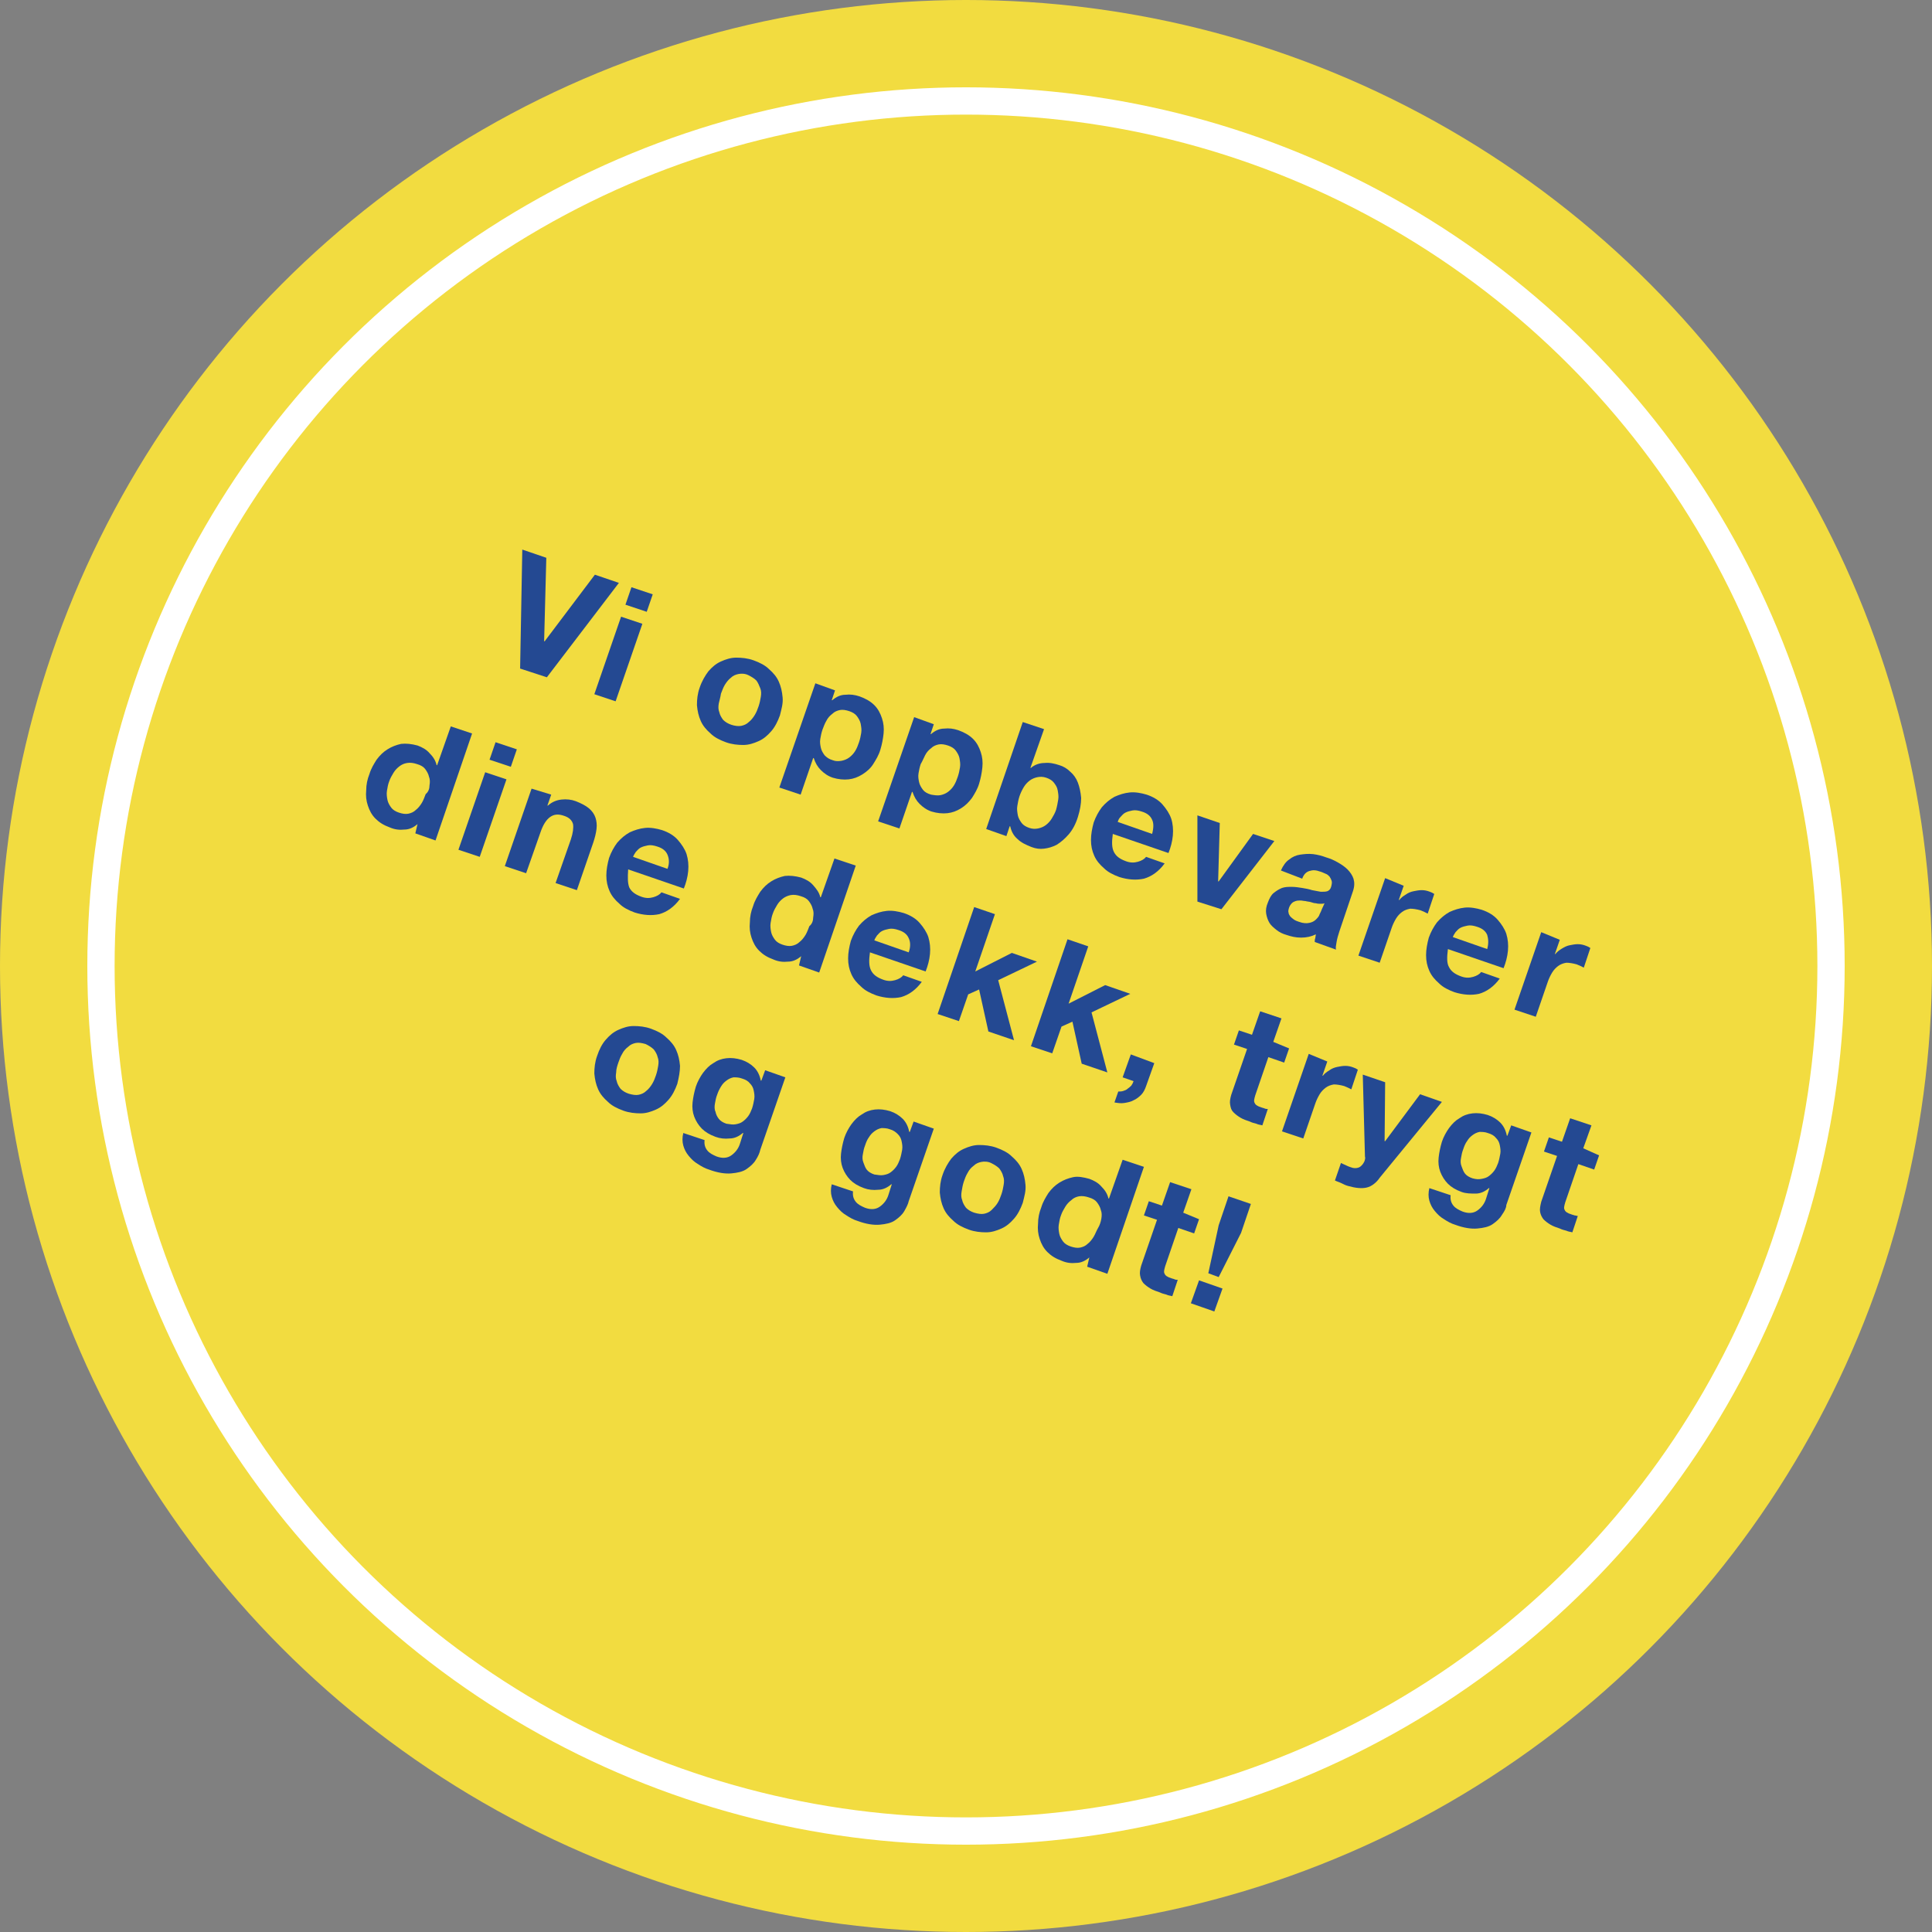 <?xml version="1.0" encoding="utf-8"?>
<!-- Generator: Adobe Illustrator 22.1.0, SVG Export Plug-In . SVG Version: 6.00 Build 0)  -->
<svg version="1.1" id="Layer_1" xmlns="http://www.w3.org/2000/svg" xmlns:xlink="http://www.w3.org/1999/xlink" x="0px" y="0px"
	 viewBox="0 0 354 354" style="enable-background:new 0 0 354 354;" xml:space="preserve">
<rect x="0" y="0" width="354" height="354" fill="#808080" stroke="none"/>
<style type="text/css">
	.st0{fill:#F2DC40;}
	.st1{enable-background:new    ;}
	.st2{fill:#244992;}
	.st3{fill:none;}
	.st4{fill:none;stroke:#FFFFFF;stroke-width:5;}
</style>
<g id="Group_2" transform="translate(-1171 -956)">
	<circle id="Ellipse_2" class="st0" cx="1348" cy="1133" r="177"/>
	<g class="st1">
		<path class="st2" d="M1266.3,1078.5l0.4-21.8l4.4,1.5l-0.4,15.3l0.1,0l9.2-12.2l4.4,1.5l-13.2,17.3L1266.3,1078.5z"/>
		<path class="st2" d="M1288.7,1070.3l-4.9,14.2l-3.9-1.3l4.9-14.2L1288.7,1070.3z M1285.6,1066.8l1.1-3.2l3.9,1.3l-1.1,3.2
			L1285.6,1066.8z"/>
		<path class="st2" d="M1300.8,1079c0.7-0.8,1.4-1.4,2.3-1.8s1.8-0.7,2.8-0.7c1,0,2.1,0.1,3.2,0.5s2.1,0.9,2.8,1.6
			c0.8,0.7,1.4,1.4,1.8,2.3c0.4,0.9,0.6,1.8,0.7,2.9s-0.2,2.1-0.5,3.3c-0.4,1.1-0.9,2.1-1.6,2.9c-0.7,0.8-1.4,1.4-2.3,1.8
			c-0.9,0.4-1.8,0.7-2.8,0.7c-1,0-2.1-0.1-3.2-0.5c-1.1-0.4-2.1-0.9-2.8-1.6c-0.8-0.7-1.4-1.4-1.8-2.3c-0.4-0.9-0.6-1.8-0.7-2.9
			c0-1,0.1-2.1,0.5-3.2C1299.6,1080.8,1300.2,1079.8,1300.8,1079z M1302.7,1084.9c-0.1,0.6-0.1,1.1,0.1,1.6c0.1,0.5,0.4,1,0.7,1.4
			c0.4,0.4,0.9,0.7,1.5,0.9s1.3,0.3,1.8,0.2s1-0.3,1.4-0.7c0.4-0.3,0.8-0.8,1.1-1.3c0.3-0.5,0.5-1,0.7-1.6s0.3-1.1,0.4-1.7
			s0.1-1.1-0.1-1.6s-0.4-1-0.7-1.4c-0.4-0.4-0.9-0.7-1.5-1s-1.3-0.3-1.8-0.2c-0.5,0.1-1,0.3-1.4,0.7c-0.4,0.3-0.8,0.8-1.1,1.3
			c-0.3,0.5-0.5,1.1-0.7,1.6C1303,1083.8,1302.8,1084.4,1302.7,1084.9z"/>
		<path class="st2" d="M1324,1082.5l-0.6,1.8l0.1,0c0.7-0.6,1.5-1,2.4-1c0.9-0.1,1.7,0,2.6,0.3c1.1,0.4,2,0.9,2.7,1.6
			c0.7,0.7,1.1,1.5,1.4,2.4s0.4,1.8,0.3,2.8c-0.1,1-0.3,2-0.6,3c-0.3,1-0.8,1.8-1.3,2.6s-1.2,1.4-2,1.9c-0.8,0.5-1.6,0.8-2.5,0.9
			c-0.9,0.1-1.9,0-2.9-0.3c-0.9-0.3-1.6-0.8-2.2-1.4c-0.6-0.6-1-1.3-1.3-2.2l-0.1,0l-2.3,6.7l-3.9-1.3l6.6-19.1L1324,1082.5z
			 M1325.2,1095.4c0.5-0.1,1-0.3,1.4-0.6c0.4-0.3,0.8-0.7,1.1-1.2c0.3-0.5,0.5-1,0.7-1.6c0.2-0.6,0.3-1.1,0.4-1.7
			c0.1-0.6,0-1.1-0.1-1.7c-0.1-0.5-0.4-1-0.7-1.4c-0.3-0.4-0.8-0.7-1.4-0.9c-0.6-0.2-1.2-0.3-1.7-0.2c-0.5,0.1-1,0.3-1.4,0.7
			c-0.4,0.3-0.8,0.7-1.1,1.3c-0.3,0.5-0.5,1.1-0.7,1.6c-0.2,0.6-0.3,1.1-0.4,1.7s0,1.1,0.1,1.6s0.4,1,0.7,1.4
			c0.4,0.4,0.8,0.7,1.5,0.9C1324.1,1095.5,1324.6,1095.5,1325.2,1095.4z"/>
		<path class="st2" d="M1342.1,1088.7l-0.6,1.8l0.1,0c0.7-0.6,1.5-1,2.4-1c0.9-0.1,1.7,0,2.6,0.3c1.1,0.4,2,0.9,2.7,1.6
			s1.1,1.5,1.4,2.4c0.3,0.9,0.4,1.8,0.3,2.8c-0.1,1-0.3,2-0.6,3c-0.3,1-0.8,1.8-1.3,2.6c-0.6,0.8-1.2,1.4-2,1.9s-1.6,0.8-2.5,0.9
			c-0.9,0.1-1.9,0-2.9-0.3c-0.9-0.3-1.6-0.8-2.2-1.4c-0.6-0.6-1-1.3-1.3-2.2l-0.1,0l-2.3,6.7l-3.9-1.3l6.6-19.1L1342.1,1088.7z
			 M1343.3,1101.7c0.5-0.1,1-0.3,1.4-0.6c0.4-0.3,0.8-0.7,1.1-1.2s0.5-1,0.7-1.6c0.2-0.6,0.3-1.1,0.4-1.7c0.1-0.6,0-1.1-0.1-1.7
			c-0.1-0.5-0.4-1-0.7-1.4c-0.3-0.4-0.8-0.7-1.4-0.9c-0.6-0.2-1.2-0.3-1.7-0.2c-0.5,0.1-1,0.3-1.4,0.7c-0.4,0.3-0.8,0.7-1.1,1.3
			s-0.5,1.1-0.8,1.6c-0.2,0.6-0.3,1.1-0.4,1.7c-0.1,0.6,0,1.1,0.1,1.6c0.1,0.5,0.4,1,0.7,1.4s0.8,0.7,1.5,0.9
			C1342.2,1101.7,1342.8,1101.8,1343.3,1101.7z"/>
		<path class="st2" d="M1362.3,1089.6l-2.5,7.1l0.1,0c0.7-0.6,1.6-0.9,2.5-0.9c0.9-0.1,1.8,0.1,2.7,0.4c0.7,0.2,1.4,0.6,2,1.2
			c0.6,0.5,1.1,1.2,1.4,2c0.3,0.8,0.5,1.7,0.6,2.8c0,1.1-0.2,2.2-0.6,3.5c-0.4,1.3-1,2.4-1.7,3.2c-0.7,0.8-1.4,1.4-2.2,1.9
			c-0.8,0.4-1.5,0.6-2.3,0.7c-0.8,0.1-1.5,0-2.3-0.3c-1-0.4-1.9-0.8-2.6-1.5c-0.7-0.6-1.1-1.4-1.3-2.3l-0.1,0l-0.6,1.8l-3.7-1.3
			l6.7-19.6L1362.3,1089.6z M1364.9,1102.5c0.1-0.6,0-1.1-0.1-1.7s-0.4-1-0.7-1.4c-0.3-0.4-0.8-0.7-1.4-0.9
			c-0.6-0.2-1.1-0.2-1.6-0.1s-1,0.3-1.4,0.6c-0.4,0.3-0.8,0.7-1.1,1.2c-0.3,0.5-0.6,1.1-0.8,1.7c-0.2,0.6-0.3,1.2-0.4,1.8
			c-0.1,0.6,0,1.1,0.1,1.7c0.1,0.5,0.4,1,0.7,1.4c0.3,0.4,0.8,0.7,1.4,0.9c0.6,0.2,1.1,0.2,1.6,0.1c0.5-0.1,1-0.3,1.4-0.6
			c0.4-0.3,0.8-0.7,1.1-1.2c0.3-0.5,0.6-1,0.8-1.6C1364.7,1103.7,1364.8,1103.1,1364.9,1102.5z"/>
		<path class="st2" d="M1375.1,1112.1c0.4,0.8,1.1,1.3,2.2,1.7c0.8,0.3,1.5,0.3,2.2,0.1s1.2-0.5,1.5-0.9l3.4,1.2
			c-1.1,1.5-2.4,2.4-3.8,2.8c-1.4,0.3-2.9,0.2-4.5-0.3c-1.1-0.4-2.1-0.9-2.8-1.6c-0.8-0.7-1.4-1.4-1.8-2.3c-0.4-0.9-0.6-1.8-0.6-2.9
			c0-1,0.2-2.1,0.5-3.2c0.4-1.1,0.9-2,1.5-2.8c0.7-0.8,1.4-1.4,2.3-1.9c0.9-0.4,1.8-0.7,2.8-0.8c1-0.1,2.1,0.1,3.1,0.4
			c1.2,0.4,2.2,1,2.9,1.8c0.7,0.8,1.3,1.7,1.6,2.6s0.4,2,0.3,3.1c-0.1,1.1-0.4,2.2-0.8,3.2l-10.2-3.5
			C1374.7,1110.3,1374.7,1111.3,1375.1,1112.1z M1382.1,1106.2c-0.3-0.7-0.9-1.2-1.9-1.5c-0.6-0.2-1.2-0.3-1.7-0.2
			c-0.5,0.1-0.9,0.2-1.3,0.4c-0.4,0.2-0.6,0.5-0.9,0.8s-0.4,0.6-0.5,0.9l6.3,2.2C1382.4,1107.7,1382.4,1106.8,1382.1,1106.2z"/>
		<path class="st2" d="M1390.4,1121.2l0-15.8l4.1,1.4l-0.3,10.7l0.1,0l6.3-8.7l3.9,1.3l-9.7,12.5L1390.4,1121.2z"/>
		<path class="st2" d="M1405.7,1115.5c0.4-0.9,0.9-1.6,1.5-2c0.6-0.5,1.3-0.8,2-0.9s1.5-0.2,2.4-0.1c0.8,0.1,1.6,0.3,2.4,0.6
			c0.7,0.2,1.4,0.5,2.1,0.9c0.7,0.4,1.3,0.8,1.8,1.3s0.9,1.1,1.1,1.7c0.2,0.7,0.2,1.4-0.1,2.3l-2.5,7.4c-0.2,0.6-0.4,1.3-0.5,1.9
			c-0.1,0.6-0.2,1.1-0.1,1.4l-3.9-1.4c0-0.2,0-0.5,0.1-0.7c0-0.2,0.1-0.5,0.1-0.7c-0.8,0.4-1.7,0.6-2.7,0.6s-1.8-0.2-2.7-0.5
			c-0.7-0.2-1.3-0.5-1.8-0.9s-1-0.8-1.3-1.3c-0.3-0.5-0.5-1.1-0.6-1.7c-0.1-0.6,0-1.3,0.3-2c0.3-0.8,0.6-1.4,1.1-1.8
			c0.5-0.4,1-0.7,1.5-0.9c0.6-0.2,1.1-0.2,1.8-0.2c0.6,0,1.3,0.1,1.9,0.2c0.6,0.1,1.2,0.2,1.8,0.4c0.6,0.1,1.1,0.2,1.6,0.3
			c0.5,0,0.9,0,1.2-0.1c0.3-0.1,0.6-0.4,0.7-0.8c0.1-0.4,0.2-0.8,0.1-1.1c-0.1-0.3-0.2-0.5-0.4-0.8c-0.2-0.2-0.4-0.4-0.7-0.5
			c-0.3-0.1-0.6-0.3-1-0.4c-0.8-0.3-1.4-0.3-2-0.1c-0.6,0.2-1,0.6-1.3,1.4L1405.7,1115.5z M1413.7,1121.5c-0.2,0.1-0.5,0.1-0.7,0.1
			s-0.6,0-0.9-0.1c-0.3,0-0.6-0.1-0.9-0.2s-0.7-0.1-1-0.2c-0.3,0-0.6-0.1-0.9-0.1c-0.3,0-0.6,0-0.9,0.1c-0.3,0.1-0.5,0.2-0.7,0.4
			c-0.2,0.2-0.4,0.5-0.5,0.8c-0.1,0.3-0.2,0.7-0.1,0.9c0,0.3,0.2,0.5,0.3,0.7c0.2,0.2,0.4,0.4,0.7,0.6c0.3,0.2,0.6,0.3,0.9,0.4
			c0.8,0.3,1.4,0.3,1.9,0.2c0.5-0.1,0.9-0.3,1.2-0.6c0.3-0.3,0.6-0.6,0.7-1c0.2-0.4,0.3-0.6,0.4-0.9L1413.7,1121.5z"/>
		<path class="st2" d="M1428.2,1118.3l-0.9,2.6l0.1,0c0.3-0.4,0.7-0.7,1.2-1c0.4-0.3,0.9-0.5,1.4-0.6c0.5-0.1,1-0.2,1.5-0.2
			s1,0.1,1.5,0.3c0.3,0.1,0.5,0.2,0.8,0.4l-1.2,3.6c-0.2-0.1-0.4-0.2-0.6-0.3c-0.2-0.1-0.5-0.2-0.7-0.3c-0.7-0.2-1.4-0.3-1.9-0.3
			c-0.6,0.1-1.1,0.3-1.5,0.6s-0.8,0.7-1.1,1.2s-0.6,1.1-0.8,1.7l-2.2,6.4l-3.9-1.3l4.9-14.2L1428.2,1118.3z"/>
		<path class="st2" d="M1436.5,1133.2c0.4,0.8,1.1,1.3,2.2,1.7c0.8,0.3,1.5,0.3,2.2,0.1s1.2-0.5,1.5-0.9l3.4,1.2
			c-1.1,1.5-2.4,2.4-3.8,2.8c-1.4,0.3-2.9,0.2-4.5-0.3c-1.1-0.4-2.1-0.9-2.8-1.6c-0.8-0.7-1.4-1.4-1.8-2.3c-0.4-0.9-0.6-1.8-0.6-2.9
			c0-1,0.2-2.1,0.5-3.2c0.4-1.1,0.9-2,1.5-2.8c0.7-0.8,1.4-1.4,2.3-1.9c0.9-0.4,1.8-0.7,2.8-0.8c1-0.1,2.1,0.1,3.1,0.4
			c1.2,0.4,2.2,1,2.9,1.8s1.3,1.7,1.6,2.6c0.3,1,0.4,2,0.3,3.1c-0.1,1.1-0.4,2.2-0.8,3.2l-10.2-3.5
			C1436.1,1131.5,1436.1,1132.5,1436.5,1133.2z M1443.5,1127.3c-0.3-0.7-0.9-1.2-1.9-1.5c-0.6-0.2-1.2-0.3-1.7-0.2
			c-0.5,0.1-0.9,0.2-1.3,0.4s-0.6,0.5-0.9,0.8c-0.2,0.3-0.4,0.6-0.5,0.9l6.3,2.2C1443.8,1128.8,1443.7,1128,1443.5,1127.3z"/>
		<path class="st2" d="M1456.8,1128.2l-0.9,2.6l0.1,0c0.3-0.4,0.7-0.7,1.2-1s0.9-0.5,1.4-0.6c0.5-0.1,1-0.2,1.5-0.2
			c0.5,0,1,0.1,1.5,0.3c0.3,0.1,0.5,0.2,0.8,0.4l-1.2,3.6c-0.2-0.1-0.4-0.2-0.6-0.3c-0.2-0.1-0.5-0.2-0.7-0.3
			c-0.7-0.2-1.4-0.3-1.9-0.3c-0.6,0.1-1.1,0.3-1.5,0.6s-0.8,0.7-1.1,1.2s-0.6,1.1-0.8,1.7l-2.2,6.4l-3.9-1.3l4.9-14.2L1456.8,1128.2
			z"/>
	</g>
	<g class="st1">
		<path class="st2" d="M1247.5,1107c-0.7,0.6-1.5,1-2.4,1c-0.9,0.1-1.8,0-2.7-0.4c-1.1-0.4-1.9-0.9-2.6-1.6
			c-0.7-0.7-1.1-1.5-1.4-2.4c-0.3-0.9-0.4-1.8-0.3-2.8c0-1,0.2-2,0.6-3c0.3-1,0.8-1.8,1.3-2.6c0.6-0.8,1.2-1.4,2-1.9
			c0.8-0.5,1.6-0.8,2.5-1c0.9-0.1,1.9,0,3,0.3c0.8,0.3,1.6,0.7,2.2,1.4c0.6,0.6,1.1,1.3,1.3,2.2l0.1,0l2.5-7.1l3.9,1.3l-6.7,19.6
			l-3.7-1.3L1247.5,1107L1247.5,1107z M1249.7,1099.9c0.1-0.6,0.1-1.1-0.1-1.6c-0.1-0.5-0.4-1-0.7-1.4s-0.8-0.7-1.5-0.9
			c-0.6-0.2-1.2-0.3-1.8-0.2s-1,0.3-1.4,0.6c-0.4,0.3-0.8,0.7-1.1,1.2c-0.3,0.5-0.6,1-0.8,1.6c-0.2,0.5-0.3,1.1-0.4,1.7
			c-0.1,0.6,0,1.2,0.1,1.7s0.4,1,0.7,1.4c0.3,0.4,0.8,0.7,1.4,0.9c0.6,0.2,1.2,0.3,1.7,0.2c0.5-0.1,1-0.3,1.4-0.7
			c0.4-0.3,0.8-0.8,1.1-1.3c0.3-0.5,0.5-1.1,0.7-1.6C1249.5,1101.1,1249.7,1100.5,1249.7,1099.9z"/>
		<path class="st2" d="M1263.8,1098.8l-4.9,14.2l-3.9-1.3l4.9-14.2L1263.8,1098.8z M1260.7,1095.2l1.1-3.2l3.9,1.3l-1.1,3.2
			L1260.7,1095.2z"/>
		<path class="st2" d="M1272,1101.6l-0.7,2l0.1,0c0.8-0.7,1.6-1,2.5-1.1c0.9-0.1,1.8,0,2.6,0.3c1,0.4,1.8,0.8,2.4,1.3
			c0.6,0.5,1,1.1,1.2,1.7c0.2,0.6,0.3,1.3,0.2,2.1c-0.1,0.8-0.3,1.6-0.6,2.5l-3,8.7l-3.9-1.3l2.8-8c0.4-1.2,0.5-2.1,0.4-2.8
			c-0.2-0.7-0.7-1.2-1.6-1.5c-1.1-0.4-1.9-0.3-2.6,0.2c-0.7,0.5-1.3,1.4-1.8,2.9l-2.6,7.4l-3.9-1.3l4.9-14.2L1272,1101.6z"/>
		<path class="st2" d="M1286.3,1118.6c0.4,0.8,1.1,1.3,2.2,1.7c0.8,0.3,1.5,0.3,2.2,0.1c0.7-0.2,1.2-0.5,1.5-0.9l3.4,1.2
			c-1.1,1.5-2.4,2.4-3.8,2.8c-1.4,0.3-2.9,0.2-4.5-0.3c-1.1-0.4-2.1-0.9-2.8-1.6c-0.8-0.7-1.4-1.4-1.8-2.3c-0.4-0.9-0.6-1.8-0.6-2.9
			c0-1,0.2-2.1,0.5-3.2c0.4-1.1,0.9-2,1.5-2.8c0.7-0.8,1.4-1.4,2.3-1.9c0.9-0.4,1.8-0.7,2.8-0.8c1-0.1,2.1,0.1,3.1,0.4
			c1.2,0.4,2.2,1,2.9,1.8s1.3,1.7,1.6,2.6c0.3,1,0.4,2,0.3,3.1c-0.1,1.1-0.4,2.2-0.8,3.2l-10.2-3.5
			C1286,1116.8,1286,1117.8,1286.3,1118.6z M1293.3,1112.6c-0.3-0.7-0.9-1.2-1.9-1.5c-0.6-0.2-1.2-0.3-1.7-0.2s-0.9,0.2-1.3,0.4
			c-0.4,0.2-0.6,0.5-0.9,0.8c-0.2,0.3-0.4,0.6-0.5,0.9l6.3,2.2C1293.7,1114.2,1293.6,1113.3,1293.3,1112.6z"/>
		<path class="st2" d="M1317.8,1131.2c-0.7,0.6-1.5,1-2.4,1c-0.9,0.1-1.8,0-2.7-0.4c-1.1-0.4-1.9-0.9-2.6-1.6
			c-0.7-0.7-1.1-1.5-1.4-2.4c-0.3-0.9-0.4-1.8-0.3-2.8c0-1,0.2-2,0.6-3c0.3-1,0.8-1.8,1.3-2.6c0.6-0.8,1.2-1.4,2-1.9
			c0.8-0.5,1.6-0.8,2.5-1c0.9-0.1,1.9,0,3,0.3c0.8,0.3,1.6,0.7,2.2,1.4s1.1,1.3,1.3,2.2l0.1,0l2.5-7.1l3.9,1.3l-6.7,19.6l-3.7-1.3
			L1317.8,1131.2L1317.8,1131.2z M1320,1124.1c0.1-0.6,0.1-1.1-0.1-1.6c-0.1-0.5-0.4-1-0.7-1.4c-0.3-0.4-0.8-0.7-1.5-0.9
			c-0.6-0.2-1.2-0.3-1.8-0.2c-0.5,0.1-1,0.3-1.4,0.6c-0.4,0.3-0.8,0.7-1.1,1.2c-0.3,0.5-0.6,1-0.8,1.6c-0.2,0.5-0.3,1.1-0.4,1.7
			c-0.1,0.6,0,1.2,0.1,1.7c0.1,0.5,0.4,1,0.7,1.4c0.3,0.4,0.8,0.7,1.4,0.9c0.6,0.2,1.2,0.3,1.7,0.2s1-0.3,1.4-0.7
			c0.4-0.3,0.8-0.8,1.1-1.3c0.3-0.5,0.5-1.1,0.7-1.6C1319.8,1125.3,1320,1124.7,1320,1124.1z"/>
		<path class="st2" d="M1330.6,1133.8c0.4,0.8,1.1,1.3,2.2,1.7c0.8,0.3,1.5,0.3,2.2,0.1c0.7-0.2,1.2-0.5,1.5-0.9l3.4,1.2
			c-1.1,1.5-2.4,2.4-3.8,2.8c-1.4,0.3-2.9,0.2-4.5-0.3c-1.1-0.4-2.1-0.9-2.8-1.6c-0.8-0.7-1.4-1.4-1.8-2.3c-0.4-0.9-0.6-1.8-0.6-2.9
			c0-1,0.2-2.1,0.5-3.2c0.4-1.1,0.9-2,1.5-2.8c0.7-0.8,1.4-1.4,2.3-1.9c0.9-0.4,1.8-0.7,2.8-0.8c1-0.1,2.1,0.1,3.1,0.4
			c1.2,0.4,2.2,1,2.9,1.8c0.7,0.8,1.3,1.7,1.6,2.6c0.3,1,0.4,2,0.3,3.1c-0.1,1.1-0.4,2.2-0.8,3.2l-10.2-3.5
			C1330.2,1132,1330.2,1133,1330.6,1133.8z M1337.5,1127.9c-0.3-0.7-0.9-1.2-1.9-1.5c-0.6-0.2-1.2-0.3-1.7-0.2
			c-0.5,0.1-0.9,0.2-1.3,0.4c-0.4,0.2-0.6,0.5-0.9,0.8c-0.2,0.3-0.4,0.6-0.5,0.9l6.3,2.2C1337.9,1129.4,1337.8,1128.5,1337.5,1127.9
			z"/>
		<path class="st2" d="M1353.3,1123.5l-3.6,10.5l6.7-3.4l4.6,1.6l-7.1,3.4l2.9,11l-4.7-1.6l-1.7-7.7l-2,0.9l-1.7,4.9l-3.9-1.3
			l6.7-19.6L1353.3,1123.5z"/>
		<path class="st2" d="M1370.4,1129.4l-3.6,10.5l6.7-3.4l4.6,1.6l-7.1,3.4l2.9,11l-4.7-1.6l-1.7-7.7l-2,0.9l-1.7,4.9l-3.9-1.3
			l6.7-19.6L1370.4,1129.4z"/>
		<path class="st2" d="M1382.5,1150.8l-1.5,4.2c-0.2,0.6-0.5,1.2-0.9,1.6c-0.4,0.4-0.9,0.8-1.4,1c-0.5,0.3-1.1,0.4-1.7,0.5
			c-0.6,0.1-1.2,0-1.8-0.1l0.7-2c0.3,0,0.6,0,0.9-0.1c0.3-0.1,0.6-0.2,0.8-0.4c0.3-0.2,0.5-0.4,0.7-0.6c0.2-0.3,0.3-0.5,0.4-0.8
			l-2-0.7l1.5-4.2L1382.5,1150.8z"/>
		<path class="st2" d="M1407.2,1148.1l-0.9,2.6l-2.9-1l-2.4,7c-0.2,0.7-0.3,1.1-0.1,1.4c0.1,0.3,0.5,0.6,1.2,0.8
			c0.2,0.1,0.4,0.1,0.6,0.2c0.2,0.1,0.4,0.1,0.6,0.1l-1,3c-0.3-0.1-0.7-0.1-1.1-0.3c-0.4-0.1-0.8-0.2-1.2-0.4
			c-0.6-0.2-1.2-0.4-1.7-0.7s-0.9-0.6-1.3-1s-0.5-0.8-0.6-1.4c-0.1-0.5,0-1.1,0.2-1.8l2.9-8.4l-2.4-0.8l0.9-2.6l2.4,0.8l1.5-4.3
			l3.9,1.3l-1.5,4.3L1407.2,1148.1z"/>
		<path class="st2" d="M1414.2,1150.5l-0.9,2.6l0.1,0c0.3-0.4,0.7-0.7,1.2-1c0.4-0.3,0.9-0.5,1.4-0.6c0.5-0.1,1-0.2,1.5-0.2
			c0.5,0,1,0.1,1.5,0.3c0.3,0.1,0.5,0.2,0.8,0.4l-1.2,3.6c-0.2-0.1-0.4-0.2-0.6-0.3c-0.2-0.1-0.5-0.2-0.7-0.3
			c-0.7-0.2-1.4-0.3-1.9-0.3c-0.6,0.1-1.1,0.3-1.5,0.6s-0.8,0.7-1.1,1.2c-0.3,0.5-0.6,1.1-0.8,1.7l-2.2,6.4l-3.9-1.3l4.9-14.2
			L1414.2,1150.5z"/>
		<path class="st2" d="M1421.4,1173.6c-0.9,0.2-2,0.1-3.4-0.3c-0.4-0.1-0.8-0.3-1.2-0.5c-0.4-0.2-0.8-0.3-1.2-0.5l1.1-3.2
			c0.4,0.2,0.7,0.3,1.1,0.5c0.4,0.2,0.8,0.3,1.1,0.4c0.5,0.1,1,0,1.3-0.2c0.4-0.3,0.6-0.6,0.8-1c0.1-0.3,0.2-0.6,0.1-0.9l-0.4-15
			l4.1,1.4l-0.1,10.8l0.1,0l6.4-8.6l4,1.4l-11.4,13.9C1423.2,1172.7,1422.3,1173.4,1421.4,1173.6z"/>
		<path class="st2" d="M1446.2,1178.6c-0.4,0.7-1,1.2-1.7,1.7c-0.7,0.5-1.7,0.7-2.8,0.8c-1.1,0.1-2.5-0.1-4.1-0.7
			c-0.7-0.2-1.4-0.6-2-1c-0.7-0.4-1.2-0.9-1.7-1.5c-0.5-0.6-0.8-1.2-1-1.9c-0.2-0.7-0.2-1.5,0-2.3l3.9,1.3c-0.1,0.8,0.1,1.4,0.5,1.9
			c0.4,0.5,1,0.8,1.7,1.1c1.1,0.4,2,0.3,2.7-0.2c0.7-0.5,1.3-1.2,1.6-2.2l0.6-1.9l-0.1,0c-0.7,0.6-1.5,1-2.4,1s-1.8,0-2.6-0.3
			c-1.1-0.4-1.9-0.9-2.5-1.5c-0.6-0.6-1.1-1.4-1.4-2.2c-0.3-0.8-0.4-1.7-0.3-2.6s0.3-1.9,0.6-2.9c0.3-0.9,0.8-1.8,1.3-2.5
			c0.6-0.8,1.2-1.4,1.9-1.8c0.7-0.5,1.5-0.8,2.4-0.9c0.9-0.1,1.8,0,2.8,0.3c0.9,0.3,1.7,0.8,2.3,1.4c0.6,0.6,1,1.4,1.2,2.4l0.1,0
			l0.7-1.9l3.7,1.3l-4.6,13.3C1447,1177.3,1446.7,1177.9,1446.2,1178.6z M1442.5,1172c0.5-0.1,0.9-0.2,1.3-0.5c0.4-0.3,0.7-0.6,1-1
			s0.5-0.9,0.7-1.4c0.2-0.6,0.3-1.2,0.4-1.7s0-1.1-0.1-1.6c-0.1-0.5-0.3-0.9-0.7-1.3c-0.3-0.4-0.8-0.7-1.5-0.9
			c-0.5-0.2-1.1-0.2-1.5-0.2c-0.5,0.1-0.9,0.3-1.3,0.6c-0.4,0.3-0.7,0.6-1,1.1c-0.3,0.4-0.5,0.9-0.7,1.5c-0.2,0.5-0.3,1-0.4,1.6
			c-0.1,0.5-0.1,1,0.1,1.5s0.3,0.9,0.6,1.3c0.3,0.4,0.8,0.7,1.4,0.9C1441.5,1172.1,1442,1172.1,1442.5,1172z"/>
		<path class="st2" d="M1464,1167.7l-0.9,2.6l-2.9-1l-2.4,7c-0.2,0.7-0.3,1.1-0.1,1.4c0.1,0.3,0.5,0.6,1.2,0.8
			c0.2,0.1,0.4,0.1,0.6,0.2c0.2,0,0.4,0.1,0.6,0.1l-1,3c-0.3-0.1-0.7-0.1-1.1-0.3c-0.4-0.1-0.8-0.2-1.2-0.4
			c-0.6-0.2-1.2-0.4-1.7-0.7c-0.5-0.3-0.9-0.6-1.3-1c-0.3-0.4-0.5-0.8-0.6-1.3c-0.1-0.5,0-1.1,0.2-1.9l2.9-8.4l-2.4-0.8l0.9-2.6
			l2.4,0.8l1.5-4.3l3.9,1.3l-1.5,4.2L1464,1167.7z"/>
	</g>
	<g class="st1">
		<path class="st2" d="M1282,1146.5c0.7-0.8,1.4-1.4,2.3-1.8c0.9-0.4,1.8-0.7,2.8-0.7c1,0,2.1,0.1,3.2,0.5c1.1,0.4,2.1,0.9,2.8,1.6
			c0.8,0.7,1.4,1.4,1.8,2.3c0.4,0.9,0.6,1.8,0.7,2.9c0,1-0.2,2.1-0.5,3.3c-0.4,1.1-0.9,2.1-1.6,2.9c-0.7,0.8-1.4,1.4-2.3,1.8
			c-0.9,0.4-1.8,0.7-2.8,0.7c-1,0-2.1-0.1-3.2-0.5c-1.1-0.4-2.1-0.9-2.8-1.6c-0.8-0.7-1.4-1.4-1.8-2.3c-0.4-0.9-0.6-1.8-0.7-2.9
			c0-1,0.1-2.1,0.5-3.2C1280.8,1148.3,1281.3,1147.3,1282,1146.5z M1283.9,1152.5c-0.1,0.6-0.1,1.1,0.1,1.6c0.1,0.5,0.4,1,0.7,1.4
			c0.4,0.4,0.9,0.7,1.5,0.9c0.7,0.2,1.3,0.3,1.8,0.2c0.5-0.1,1-0.3,1.4-0.7c0.4-0.3,0.8-0.8,1.1-1.3c0.3-0.5,0.5-1,0.7-1.6
			c0.2-0.6,0.3-1.1,0.4-1.7c0.1-0.6,0.1-1.1-0.1-1.6c-0.1-0.5-0.4-1-0.7-1.4c-0.4-0.4-0.9-0.7-1.5-1c-0.7-0.2-1.3-0.3-1.8-0.2
			c-0.5,0.1-1,0.3-1.4,0.7c-0.4,0.3-0.8,0.7-1.1,1.3c-0.3,0.5-0.5,1-0.7,1.6S1283.9,1151.9,1283.9,1152.5z"/>
		<path class="st2" d="M1309.5,1168.5c-0.4,0.7-1,1.2-1.7,1.7c-0.7,0.5-1.7,0.7-2.8,0.8c-1.1,0.1-2.5-0.1-4.1-0.7
			c-0.7-0.2-1.4-0.6-2-1c-0.7-0.4-1.2-0.9-1.7-1.5c-0.5-0.6-0.8-1.2-1-1.9c-0.2-0.7-0.2-1.5,0-2.3l3.9,1.3c-0.1,0.8,0.1,1.4,0.5,1.9
			s1,0.8,1.7,1.1c1.1,0.4,2,0.3,2.7-0.2c0.7-0.5,1.3-1.2,1.6-2.2l0.6-1.9l-0.1,0c-0.7,0.6-1.5,1-2.4,1c-0.9,0.1-1.8,0-2.6-0.3
			c-1.1-0.4-1.9-0.9-2.5-1.5c-0.6-0.6-1.1-1.4-1.4-2.2c-0.3-0.8-0.4-1.7-0.3-2.6c0.1-0.9,0.3-1.9,0.6-2.9c0.3-0.9,0.8-1.8,1.3-2.5
			c0.6-0.8,1.2-1.4,1.9-1.8c0.7-0.5,1.5-0.8,2.4-0.9c0.9-0.1,1.8,0,2.8,0.3c0.9,0.3,1.7,0.8,2.3,1.4c0.6,0.6,1,1.4,1.2,2.4l0.1,0
			l0.7-1.9l3.7,1.3l-4.6,13.3C1310.2,1167.2,1309.9,1167.9,1309.5,1168.5z M1305.8,1162c0.5-0.1,0.9-0.2,1.3-0.5
			c0.4-0.3,0.7-0.6,1-1s0.5-0.9,0.7-1.4c0.2-0.6,0.3-1.2,0.4-1.7c0.1-0.6,0-1.1-0.1-1.6c-0.1-0.5-0.3-0.9-0.7-1.3
			c-0.3-0.4-0.8-0.7-1.5-0.9c-0.5-0.2-1.1-0.2-1.5-0.2c-0.5,0.1-0.9,0.3-1.3,0.6s-0.7,0.6-1,1.1s-0.5,0.9-0.7,1.5
			c-0.2,0.5-0.3,1-0.4,1.6c-0.1,0.5-0.1,1.1,0.1,1.5c0.1,0.5,0.3,0.9,0.6,1.3c0.3,0.4,0.8,0.7,1.4,0.9
			C1304.8,1162,1305.3,1162.1,1305.8,1162z"/>
		<path class="st2" d="M1336.7,1177.9c-0.4,0.7-1,1.2-1.7,1.7s-1.7,0.7-2.8,0.8c-1.1,0.1-2.5-0.1-4.1-0.7c-0.7-0.2-1.4-0.6-2-1
			c-0.7-0.4-1.2-0.9-1.7-1.5c-0.5-0.6-0.8-1.2-1-1.9c-0.2-0.7-0.2-1.5,0-2.3l3.9,1.3c-0.1,0.8,0.1,1.4,0.5,1.9
			c0.4,0.5,1,0.8,1.7,1.1c1.1,0.4,2,0.3,2.7-0.2c0.7-0.5,1.3-1.2,1.6-2.2l0.6-1.9l-0.1,0c-0.7,0.6-1.5,1-2.4,1
			c-0.9,0.1-1.8,0-2.6-0.3c-1.1-0.4-1.9-0.9-2.5-1.5c-0.6-0.6-1.1-1.4-1.4-2.2c-0.3-0.8-0.4-1.7-0.3-2.6c0.1-0.9,0.3-1.9,0.6-2.9
			c0.3-0.9,0.8-1.8,1.3-2.5c0.6-0.8,1.2-1.4,1.9-1.8c0.7-0.5,1.5-0.8,2.4-0.9c0.9-0.1,1.8,0,2.8,0.3c0.9,0.3,1.7,0.8,2.3,1.4
			c0.6,0.6,1,1.4,1.2,2.4l0.1,0l0.7-1.9l3.7,1.3l-4.6,13.3C1337.4,1176.6,1337.1,1177.2,1336.7,1177.9z M1332.9,1171.3
			c0.5-0.1,0.9-0.2,1.3-0.5c0.4-0.3,0.7-0.6,1-1c0.3-0.4,0.5-0.9,0.7-1.4c0.2-0.6,0.3-1.2,0.4-1.7c0.1-0.6,0-1.1-0.1-1.6
			c-0.1-0.5-0.3-0.9-0.7-1.3s-0.8-0.7-1.5-0.9c-0.5-0.2-1.1-0.2-1.5-0.2c-0.5,0.1-0.9,0.3-1.3,0.6c-0.4,0.3-0.7,0.6-1,1.1
			c-0.3,0.4-0.5,0.9-0.7,1.5c-0.2,0.5-0.3,1-0.4,1.6c-0.1,0.5-0.1,1,0.1,1.5s0.3,0.9,0.6,1.3c0.3,0.4,0.8,0.7,1.4,0.9
			C1331.9,1171.3,1332.4,1171.4,1332.9,1171.3z"/>
		<path class="st2" d="M1345.3,1168.3c0.7-0.8,1.4-1.4,2.3-1.8c0.9-0.4,1.8-0.7,2.8-0.7s2.1,0.1,3.2,0.5c1.1,0.4,2.1,0.9,2.8,1.6
			c0.8,0.7,1.4,1.4,1.8,2.3c0.4,0.9,0.6,1.8,0.7,2.9s-0.2,2.1-0.5,3.3c-0.4,1.1-0.9,2.1-1.6,2.9c-0.7,0.8-1.4,1.4-2.3,1.8
			c-0.9,0.4-1.8,0.7-2.8,0.7c-1,0-2.1-0.1-3.2-0.5c-1.1-0.4-2.1-0.9-2.8-1.6c-0.8-0.7-1.4-1.4-1.8-2.3c-0.4-0.9-0.6-1.8-0.7-2.9
			c0-1,0.1-2.1,0.5-3.2C1344.1,1170.1,1344.7,1169.1,1345.3,1168.3z M1347.2,1174.3c-0.1,0.6-0.1,1.1,0.1,1.6c0.1,0.5,0.4,1,0.7,1.4
			c0.4,0.4,0.9,0.7,1.5,0.9c0.7,0.2,1.3,0.3,1.8,0.2c0.5-0.1,1-0.3,1.4-0.7s0.8-0.8,1.1-1.3c0.3-0.5,0.5-1,0.7-1.6
			c0.2-0.6,0.3-1.1,0.4-1.7c0.1-0.6,0.1-1.1-0.1-1.6c-0.1-0.5-0.4-1-0.7-1.4c-0.4-0.4-0.9-0.7-1.5-1s-1.3-0.3-1.8-0.2
			c-0.5,0.1-1,0.3-1.4,0.7c-0.4,0.3-0.8,0.7-1.1,1.3c-0.3,0.5-0.5,1-0.7,1.6C1347.4,1173.1,1347.3,1173.7,1347.2,1174.3z"/>
		<path class="st2" d="M1370.6,1186.4c-0.7,0.6-1.5,1-2.4,1c-0.9,0.1-1.8,0-2.7-0.4c-1.1-0.4-1.9-0.9-2.6-1.6
			c-0.7-0.7-1.1-1.5-1.4-2.4c-0.3-0.9-0.4-1.8-0.3-2.8c0-1,0.2-2,0.6-3c0.3-1,0.8-1.8,1.3-2.6c0.6-0.8,1.2-1.4,2-1.9
			c0.8-0.5,1.6-0.8,2.5-1s1.9,0,3,0.3c0.8,0.3,1.6,0.7,2.2,1.4c0.6,0.6,1.1,1.3,1.3,2.2l0.1,0l2.5-7.1l3.9,1.3l-6.7,19.6l-3.7-1.3
			L1370.6,1186.4L1370.6,1186.4z M1372.8,1179.3c0.1-0.6,0.1-1.1-0.1-1.6c-0.1-0.5-0.4-1-0.7-1.4c-0.3-0.4-0.8-0.7-1.5-0.9
			c-0.6-0.2-1.2-0.3-1.8-0.2c-0.5,0.1-1,0.3-1.4,0.7c-0.4,0.3-0.8,0.7-1.1,1.2c-0.3,0.5-0.6,1-0.8,1.6c-0.2,0.5-0.3,1.1-0.4,1.7
			c-0.1,0.6,0,1.2,0.1,1.7c0.1,0.5,0.4,1,0.7,1.4c0.3,0.4,0.8,0.7,1.4,0.9c0.6,0.2,1.2,0.3,1.7,0.2c0.5-0.1,1-0.3,1.4-0.7
			c0.4-0.3,0.8-0.8,1.1-1.3c0.3-0.5,0.5-1.1,0.8-1.6S1372.7,1179.9,1372.8,1179.3z"/>
		<path class="st2" d="M1390.7,1179.4l-0.9,2.6l-2.9-1l-2.4,7c-0.2,0.7-0.3,1.1-0.1,1.4c0.1,0.3,0.5,0.6,1.2,0.8
			c0.2,0.1,0.4,0.1,0.6,0.2s0.4,0.1,0.6,0.1l-1,3c-0.3-0.1-0.7-0.1-1.1-0.3c-0.4-0.1-0.8-0.2-1.2-0.4c-0.6-0.2-1.2-0.4-1.7-0.7
			s-0.9-0.6-1.3-1c-0.3-0.4-0.5-0.8-0.6-1.4c-0.1-0.5,0-1.1,0.2-1.8l2.9-8.4l-2.4-0.8l0.9-2.6l2.4,0.8l1.5-4.3l3.9,1.3l-1.5,4.3
			L1390.7,1179.4z"/>
		<path class="st2" d="M1395,1192.1l-1.5,4.2l-4.3-1.5l1.5-4.2L1395,1192.1z M1394.3,1190l-1.9-0.7l1.9-8.8l1.8-5.3l4.1,1.4
			l-1.8,5.3L1394.3,1190z"/>
	</g>
	<g id="Ellipse_3" transform="translate(1187 972)">
		<circle class="st3" cx="161" cy="161" r="161"/>
		<circle class="st4" cx="161" cy="161" r="158.5"/>
	</g>
</g>
</svg>
